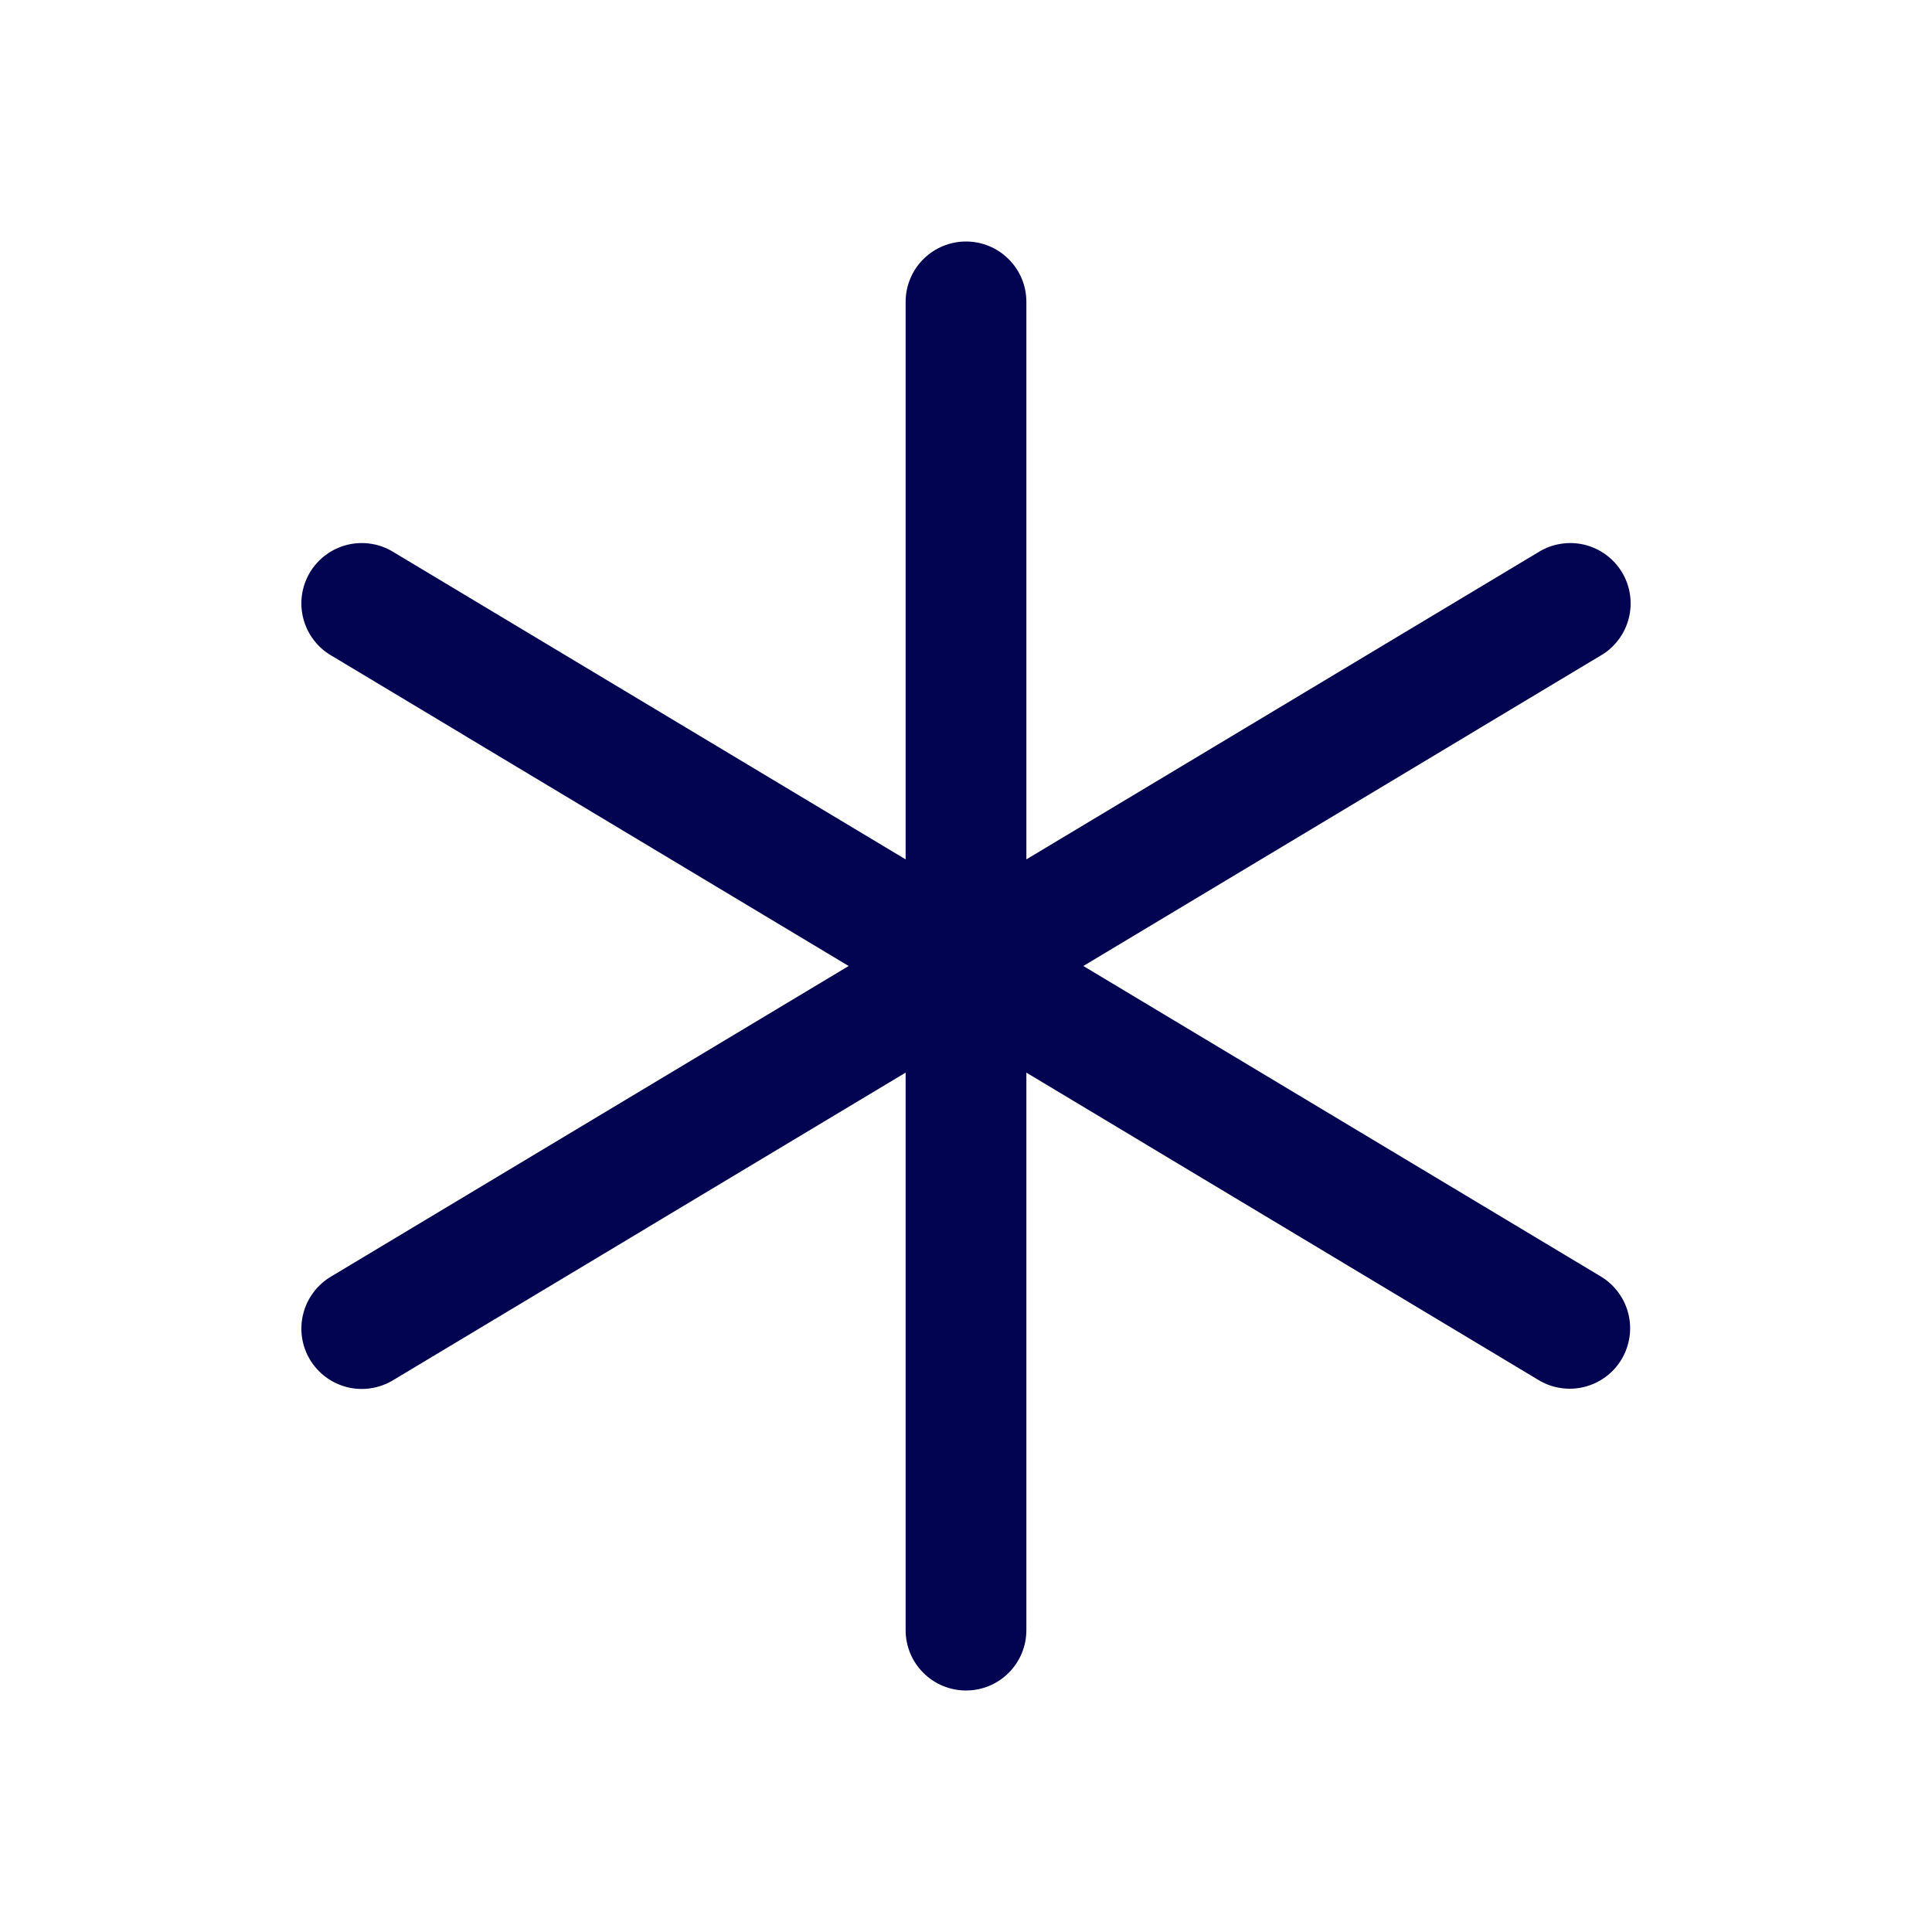 <svg width="32" height="32" viewBox="0 0 32 32" fill="none" xmlns="http://www.w3.org/2000/svg">
<path d="M26.858 22.515C26.79 22.628 26.701 22.727 26.595 22.805C26.489 22.883 26.369 22.94 26.241 22.972C26.113 23.004 25.981 23.01 25.851 22.99C25.72 22.971 25.595 22.926 25.483 22.858L17 17.766V27C17 27.265 16.895 27.52 16.707 27.707C16.52 27.895 16.265 28 16 28C15.735 28 15.481 27.895 15.293 27.707C15.105 27.52 15 27.265 15 27V17.766L6.515 22.858C6.402 22.927 6.277 22.973 6.147 22.993C6.016 23.014 5.883 23.008 5.754 22.977C5.626 22.945 5.505 22.889 5.398 22.81C5.292 22.732 5.202 22.633 5.134 22.52C5.066 22.407 5.021 22.281 5.002 22.15C4.983 22.019 4.99 21.886 5.023 21.758C5.056 21.63 5.113 21.509 5.193 21.404C5.273 21.298 5.372 21.209 5.486 21.142L14.056 16L5.486 10.857C5.372 10.791 5.273 10.702 5.193 10.596C5.113 10.491 5.056 10.37 5.023 10.242C4.99 10.114 4.983 9.981 5.002 9.85C5.021 9.719 5.066 9.594 5.134 9.48C5.202 9.367 5.292 9.268 5.398 9.19C5.505 9.111 5.626 9.055 5.754 9.023C5.883 8.992 6.016 8.986 6.147 9.007C6.277 9.027 6.402 9.073 6.515 9.143L15 14.234V5C15 4.735 15.105 4.48 15.293 4.293C15.481 4.105 15.735 4 16 4C16.265 4 16.52 4.105 16.707 4.293C16.895 4.48 17 4.735 17 5V14.234L25.485 9.143C25.598 9.073 25.723 9.027 25.854 9.007C25.984 8.986 26.118 8.992 26.246 9.023C26.375 9.055 26.495 9.111 26.602 9.19C26.708 9.268 26.798 9.367 26.866 9.48C26.934 9.594 26.979 9.719 26.998 9.85C27.017 9.981 27.01 10.114 26.977 10.242C26.945 10.37 26.887 10.491 26.807 10.596C26.728 10.702 26.628 10.791 26.514 10.857L17.944 16L26.514 21.142C26.627 21.21 26.725 21.299 26.803 21.405C26.882 21.51 26.938 21.63 26.97 21.758C27.002 21.885 27.009 22.017 26.989 22.148C26.97 22.277 26.925 22.402 26.858 22.515Z" fill="#020452"/>
</svg>

